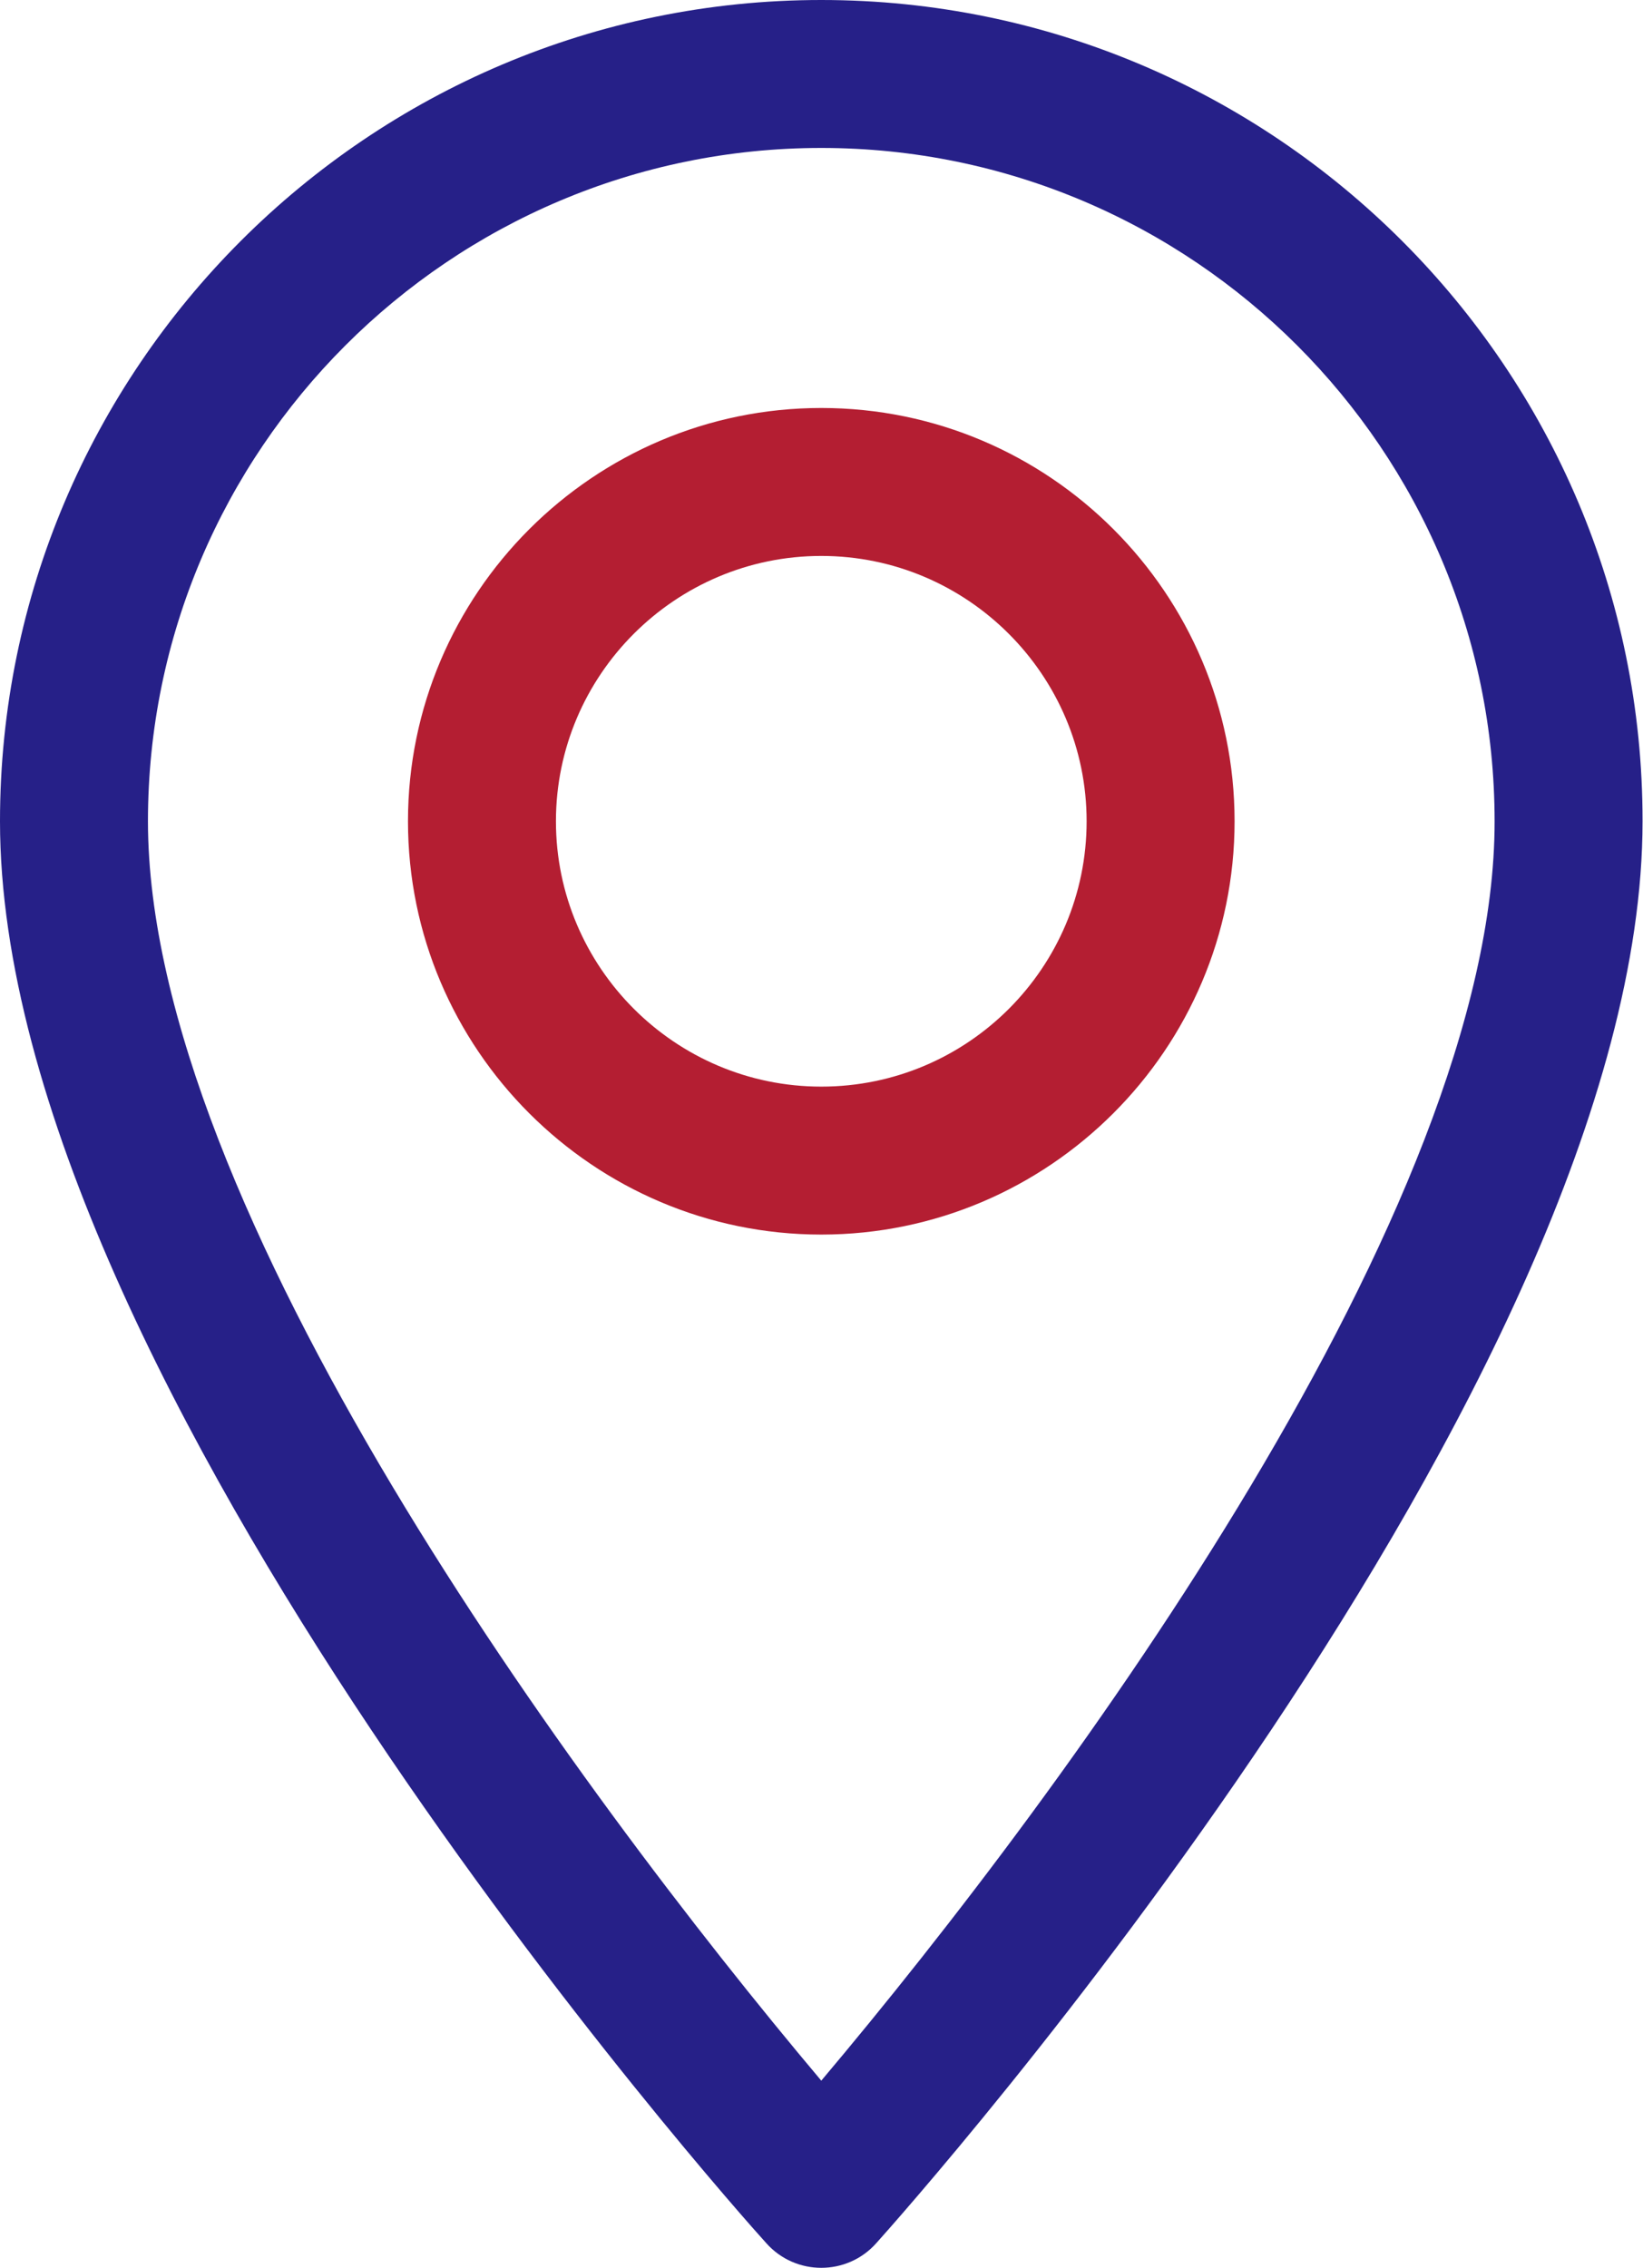 <svg xmlns="http://www.w3.org/2000/svg" xmlns:xlink="http://www.w3.org/1999/xlink" id="Layer_1" x="0px" y="0px" viewBox="0 0 370.9 512" style="enable-background:new 0 0 370.9 512;" xml:space="preserve"><style type="text/css">	.st0{clip-path:url(#SVGID_2_);fill:#262088;}	.st1{clip-path:url(#SVGID_2_);fill:#B41E32;}</style><g>	<defs>		<rect id="SVGID_1_" width="370.9" height="512"></rect>	</defs>	<clipPath id="SVGID_2_">		<use xlink:href="#SVGID_1_" style="overflow:visible;"></use>	</clipPath>	<path class="st0" d="M185.4,0C83.2,0,0,83.2,0,185.4c0,126.9,165.9,313.2,173,321c6.6,7.4,18.2,7.4,24.8,0  c7.1-7.9,173-194.1,173-321C370.9,83.2,287.7,0,185.4,0 M185.4,469.7c-55.8-66.3-152-197.2-152-284.3c0-83.8,68.2-152,152-152  s152,68.2,152,152C337.5,272.5,241.3,403.4,185.4,469.7"></path>	<path class="st1" d="M185.4,92.1c-51.4,0-93.3,41.9-93.3,93.3s41.9,93.3,93.3,93.3s93.3-41.9,93.3-93.3S236.9,92.1,185.4,92.1   M185.4,245.3c-33,0-59.9-26.9-59.9-59.9s26.9-59.9,59.9-59.9s59.9,26.9,59.9,59.9S218.5,245.3,185.4,245.3"></path></g></svg>
